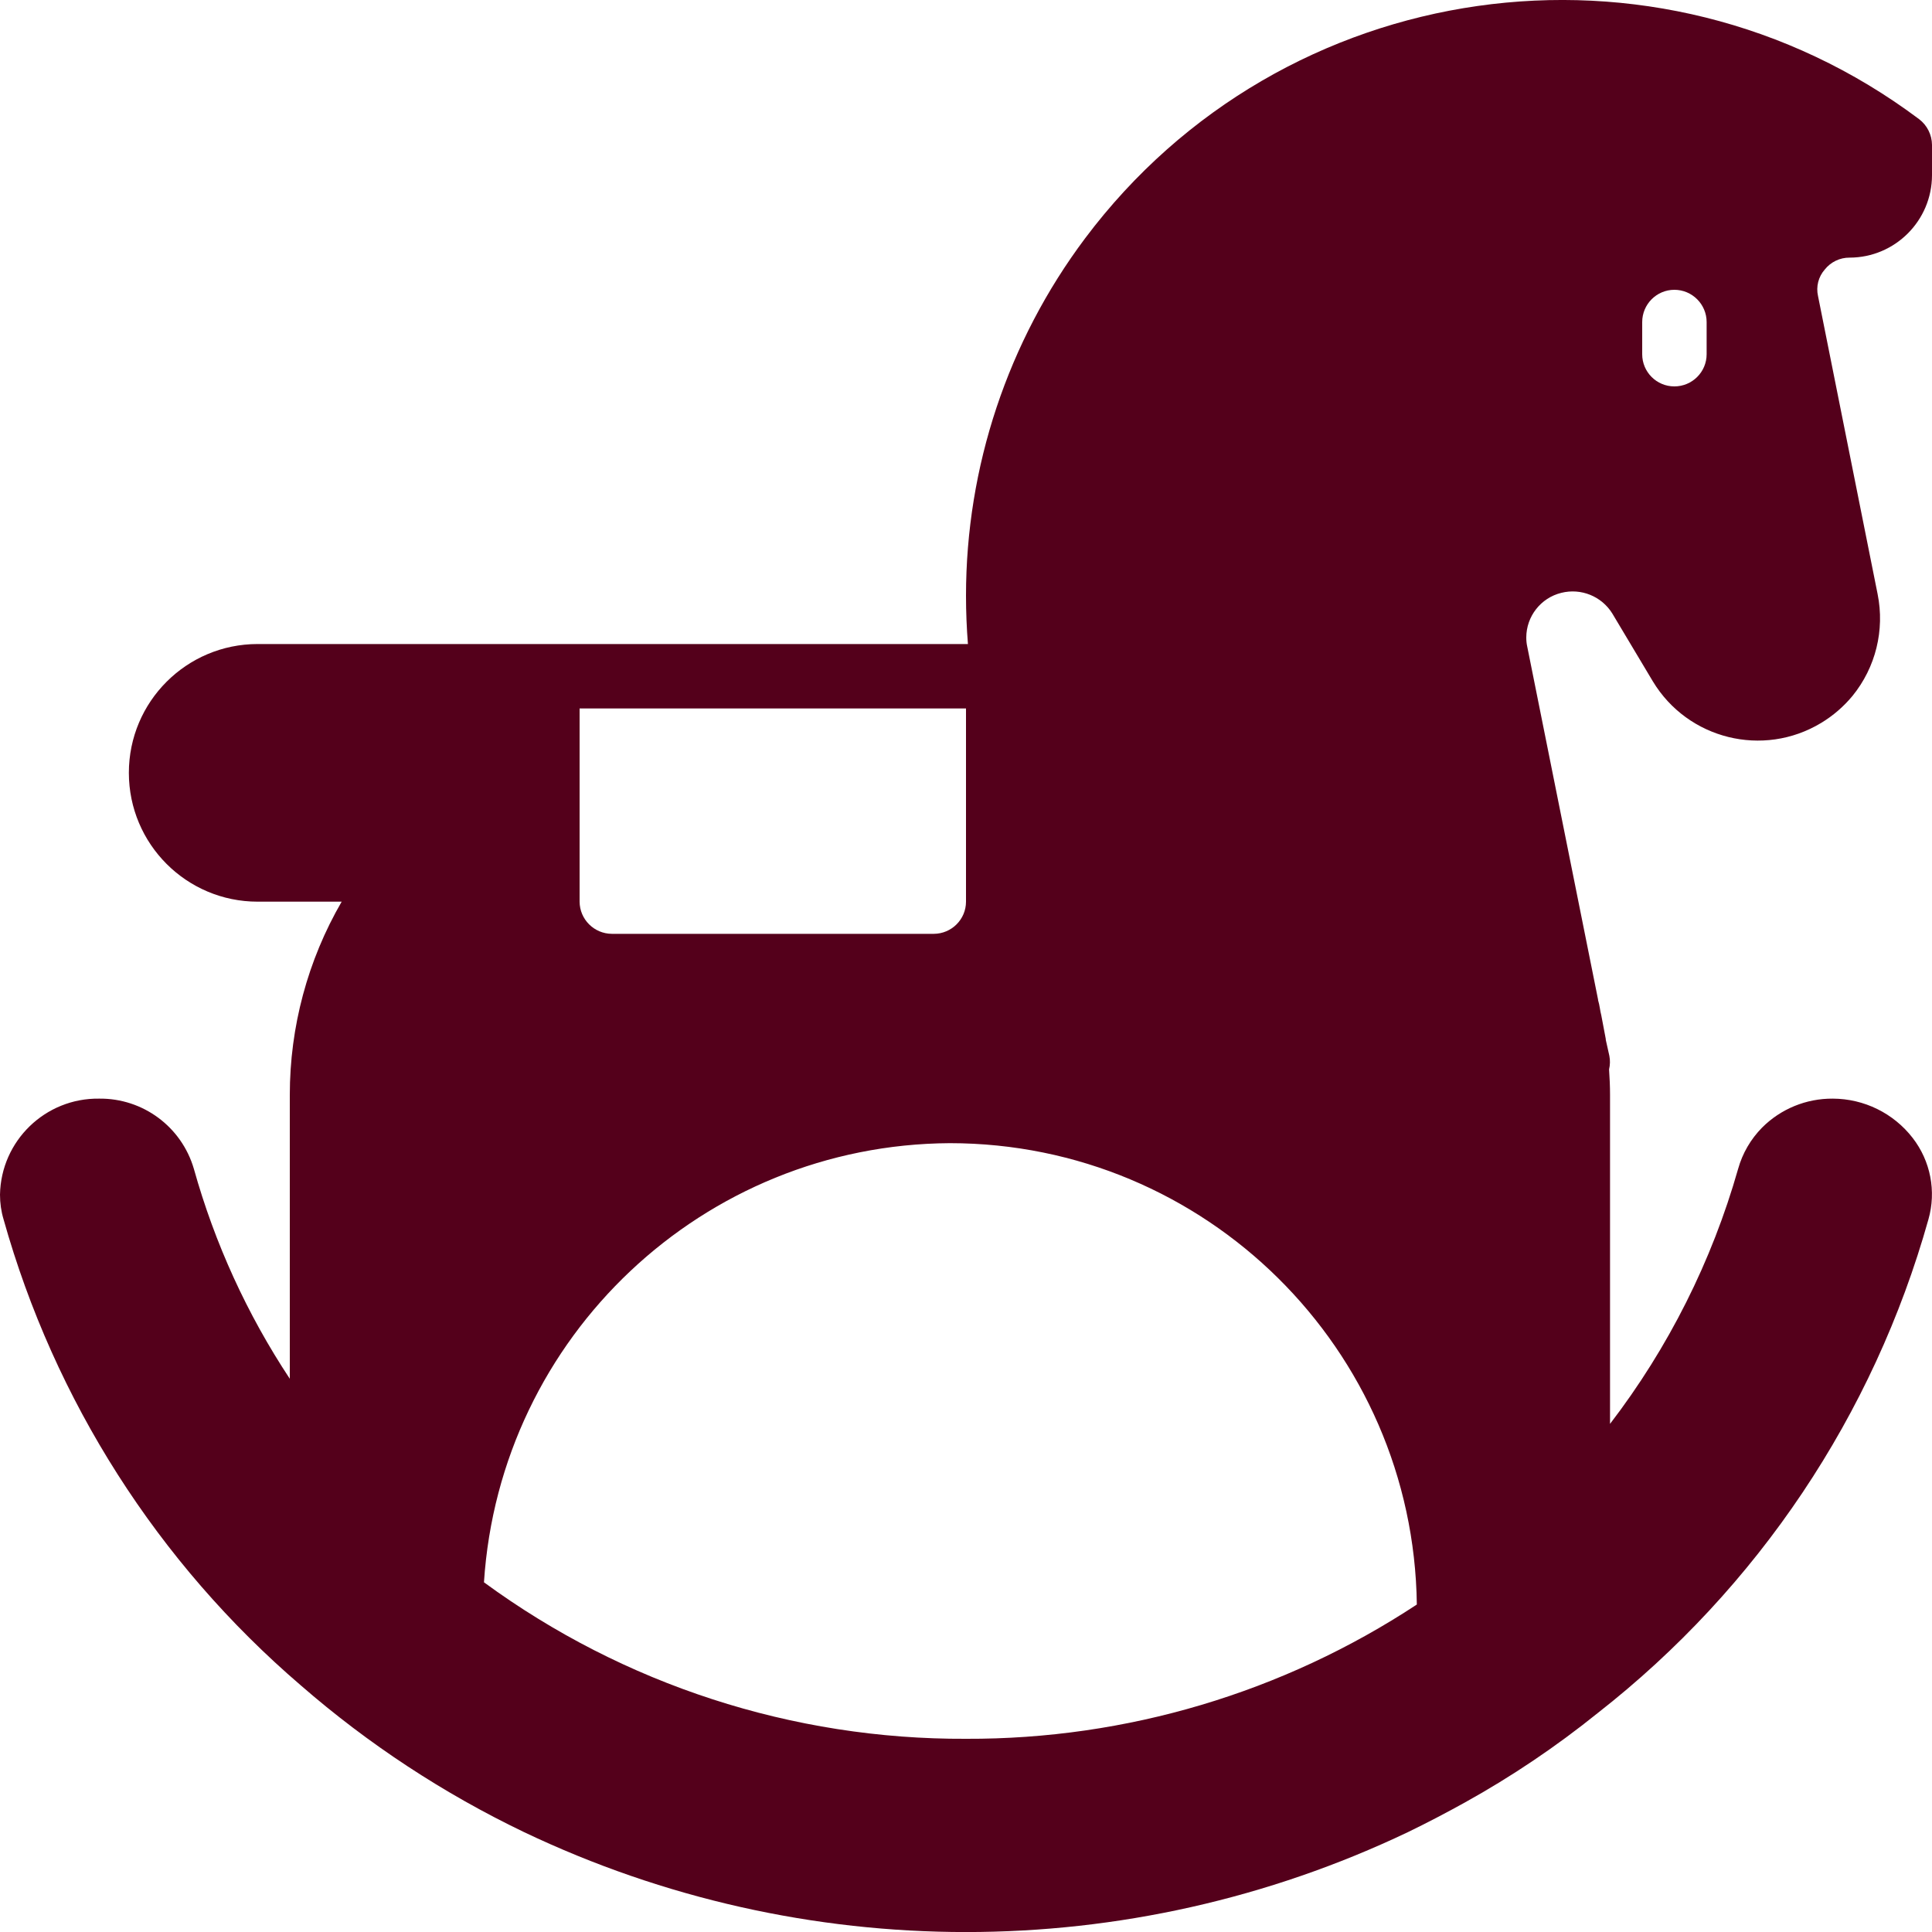 <svg width="20" height="20" viewBox="0 0 20 20" fill="none" xmlns="http://www.w3.org/2000/svg">
<path d="M19.147 2.667C19.617 2.666 19.999 2.285 20 1.814V1.5C19.999 1.396 19.95 1.297 19.867 1.234C17.142 -0.81 13.277 -0.258 11.233 2.467C10.433 3.534 10 4.833 10 6.167C10 6.337 10.007 6.504 10.02 6.667H2.667C1.931 6.667 1.334 7.264 1.334 8C1.334 8.737 1.931 9.334 2.667 9.334H3.537C3.185 9.941 3 10.631 3 11.334V14.273C2.558 13.605 2.223 12.872 2.007 12.1C1.88 11.665 1.48 11.368 1.027 11.373C0.47 11.365 0.01 11.809 0 12.367C0 12.454 0.012 12.54 0.037 12.623C0.564 14.5 1.634 16.178 3.114 17.447C3.813 18.055 4.591 18.566 5.427 18.967C8.32 20.345 11.68 20.345 14.573 18.967C14.773 18.87 14.97 18.767 15.163 18.66C15.648 18.391 16.108 18.081 16.54 17.733C18.196 16.438 19.395 14.648 19.963 12.623C20.046 12.332 19.985 12.019 19.8 11.78C19.602 11.524 19.297 11.374 18.973 11.373C18.698 11.371 18.434 11.479 18.24 11.674C18.123 11.793 18.038 11.939 17.993 12.1C17.721 13.056 17.271 13.952 16.667 14.74V11.334C16.667 11.247 16.663 11.157 16.657 11.07C16.668 11.024 16.669 10.976 16.66 10.93L16.623 10.764V10.757C16.622 10.751 16.621 10.746 16.62 10.74L16.577 10.513C16.563 10.46 16.56 10.407 16.543 10.353V10.347L15.81 6.694C15.803 6.663 15.8 6.632 15.8 6.6C15.8 6.381 15.95 6.189 16.163 6.137C16.366 6.086 16.579 6.172 16.69 6.35L17.11 7.053C17.472 7.653 18.252 7.846 18.852 7.484C18.975 7.41 19.085 7.315 19.177 7.204C19.417 6.909 19.512 6.523 19.437 6.15L18.82 3.064C18.798 2.967 18.824 2.865 18.89 2.79C18.952 2.712 19.047 2.666 19.147 2.667ZM6 7.334H10V9.334C10 9.517 9.851 9.666 9.667 9.667H6.334C6.15 9.666 6.001 9.517 6 9.334V7.334H6ZM10 18C8.206 18.008 6.457 17.44 5.01 16.38C5.175 13.833 7.281 11.848 9.833 11.834C12.48 11.835 14.633 13.964 14.667 16.61C13.282 17.522 11.659 18.006 10 18ZM17.667 3.667C17.667 3.851 17.517 4 17.333 4C17.149 4 17 3.851 17 3.667V3.334C17 3.15 17.149 3 17.333 3C17.517 3 17.667 3.15 17.667 3.334V3.667Z" fill="#54001B"/>
</svg>

